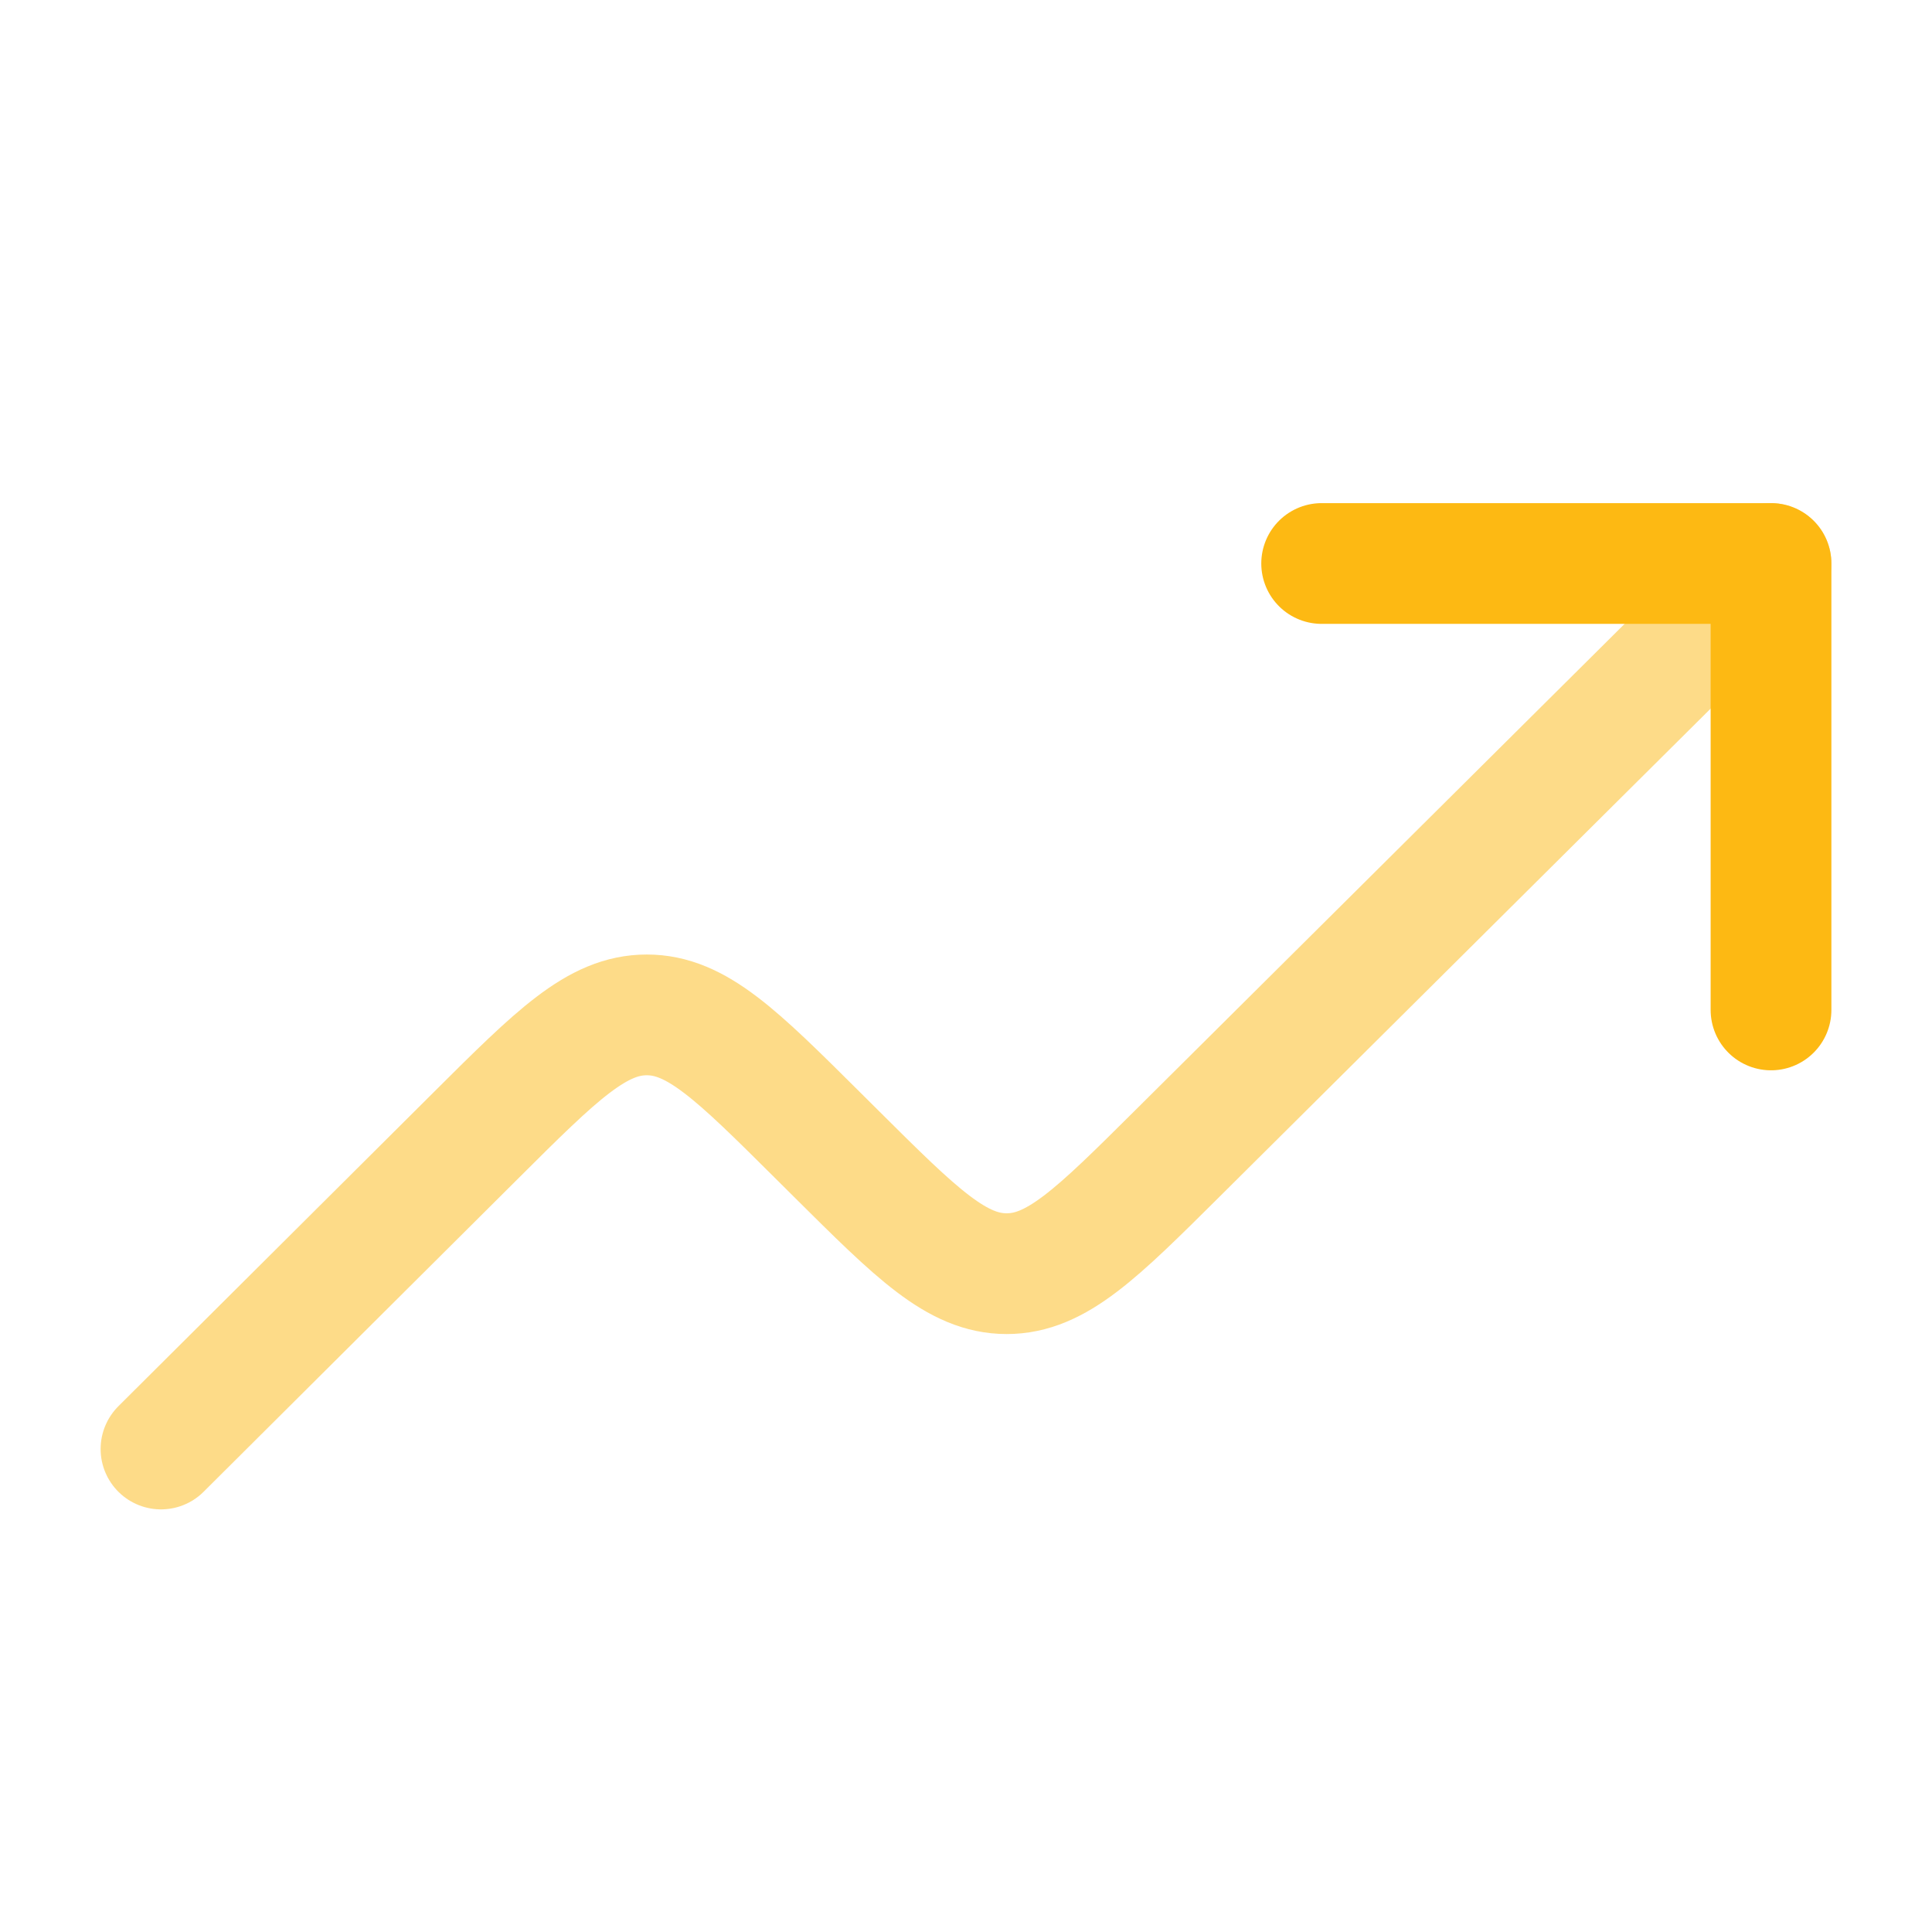 <?xml version="1.0" encoding="UTF-8"?>
<svg xmlns="http://www.w3.org/2000/svg" width="800" height="800" viewBox="0 0 800 800" fill="none">
  <path opacity="0.5" d="M733.333 233.333L487.343 477.823C454.09 510.876 437.46 527.4 416.836 527.4C396.213 527.396 379.586 510.866 346.34 477.806L338.363 469.873C305.084 436.783 288.446 420.236 267.807 420.246C247.168 420.253 230.542 436.81 197.289 469.923L66.666 600" stroke="#FDB913" stroke-width="50" stroke-linecap="round" stroke-linejoin="round"></path>
  <path d="M733.337 418.193V233.333H547.267" stroke="#FDB913" stroke-width="50" stroke-linecap="round" stroke-linejoin="round"></path>
</svg>
